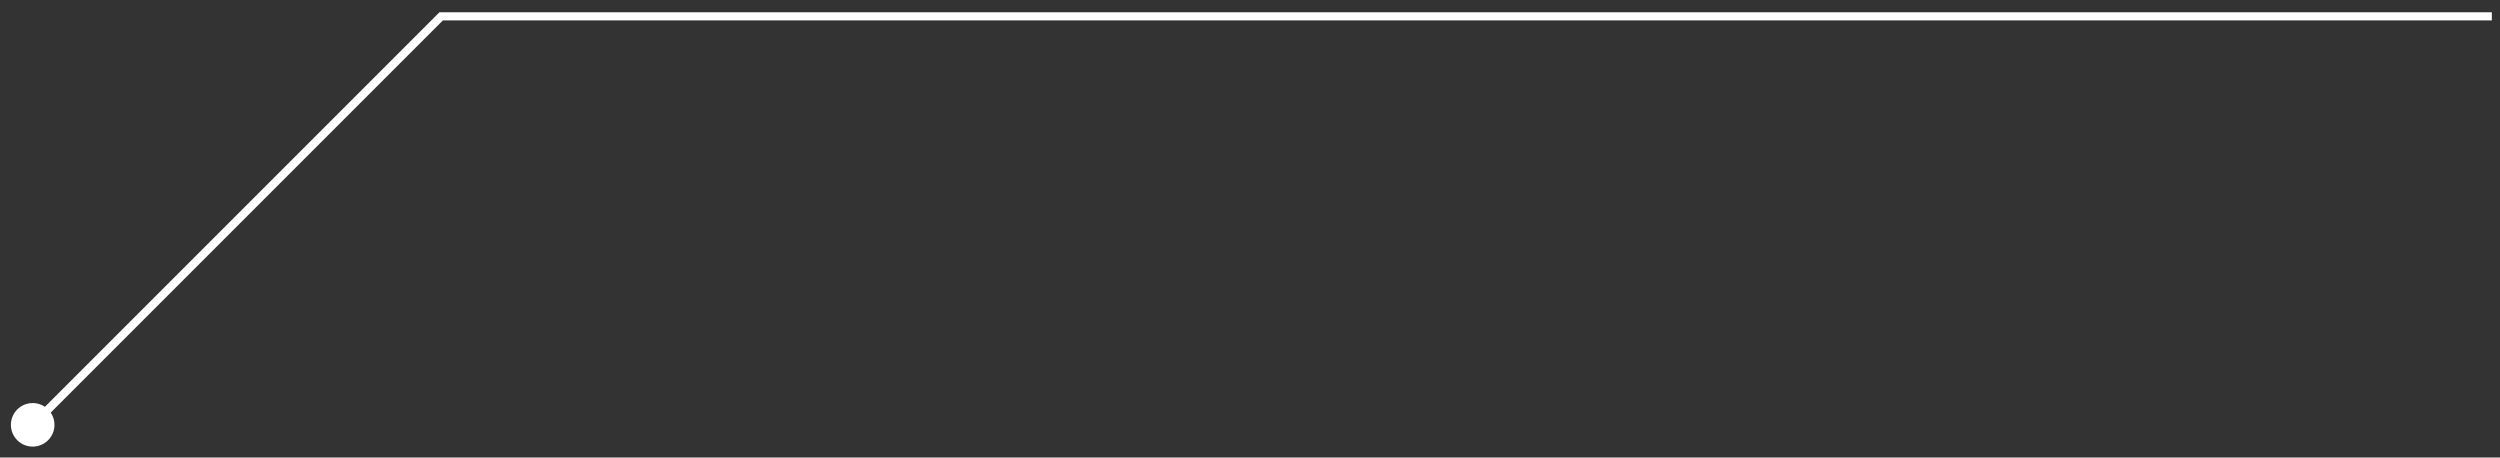 <?xml version="1.0" encoding="UTF-8"?> <svg xmlns="http://www.w3.org/2000/svg" width="153" height="28" viewBox="0 0 153 28" fill="none"><rect x="0" y="0" width="153" height="28" fill="#333333" stroke="none"/> <path d="M0.667 26C0.667 26.736 1.264 27.333 2 27.333C2.736 27.333 3.333 26.736 3.333 26C3.333 25.264 2.736 24.667 2 24.667C1.264 24.667 0.667 25.264 0.667 26ZM27 1V0.75H26.896L26.823 0.823L27 1ZM2.177 26.177L27.177 1.177L26.823 0.823L1.823 25.823L2.177 26.177ZM27 1.25H152.5V0.75H27V1.25Z" fill="white"></path> </svg> 